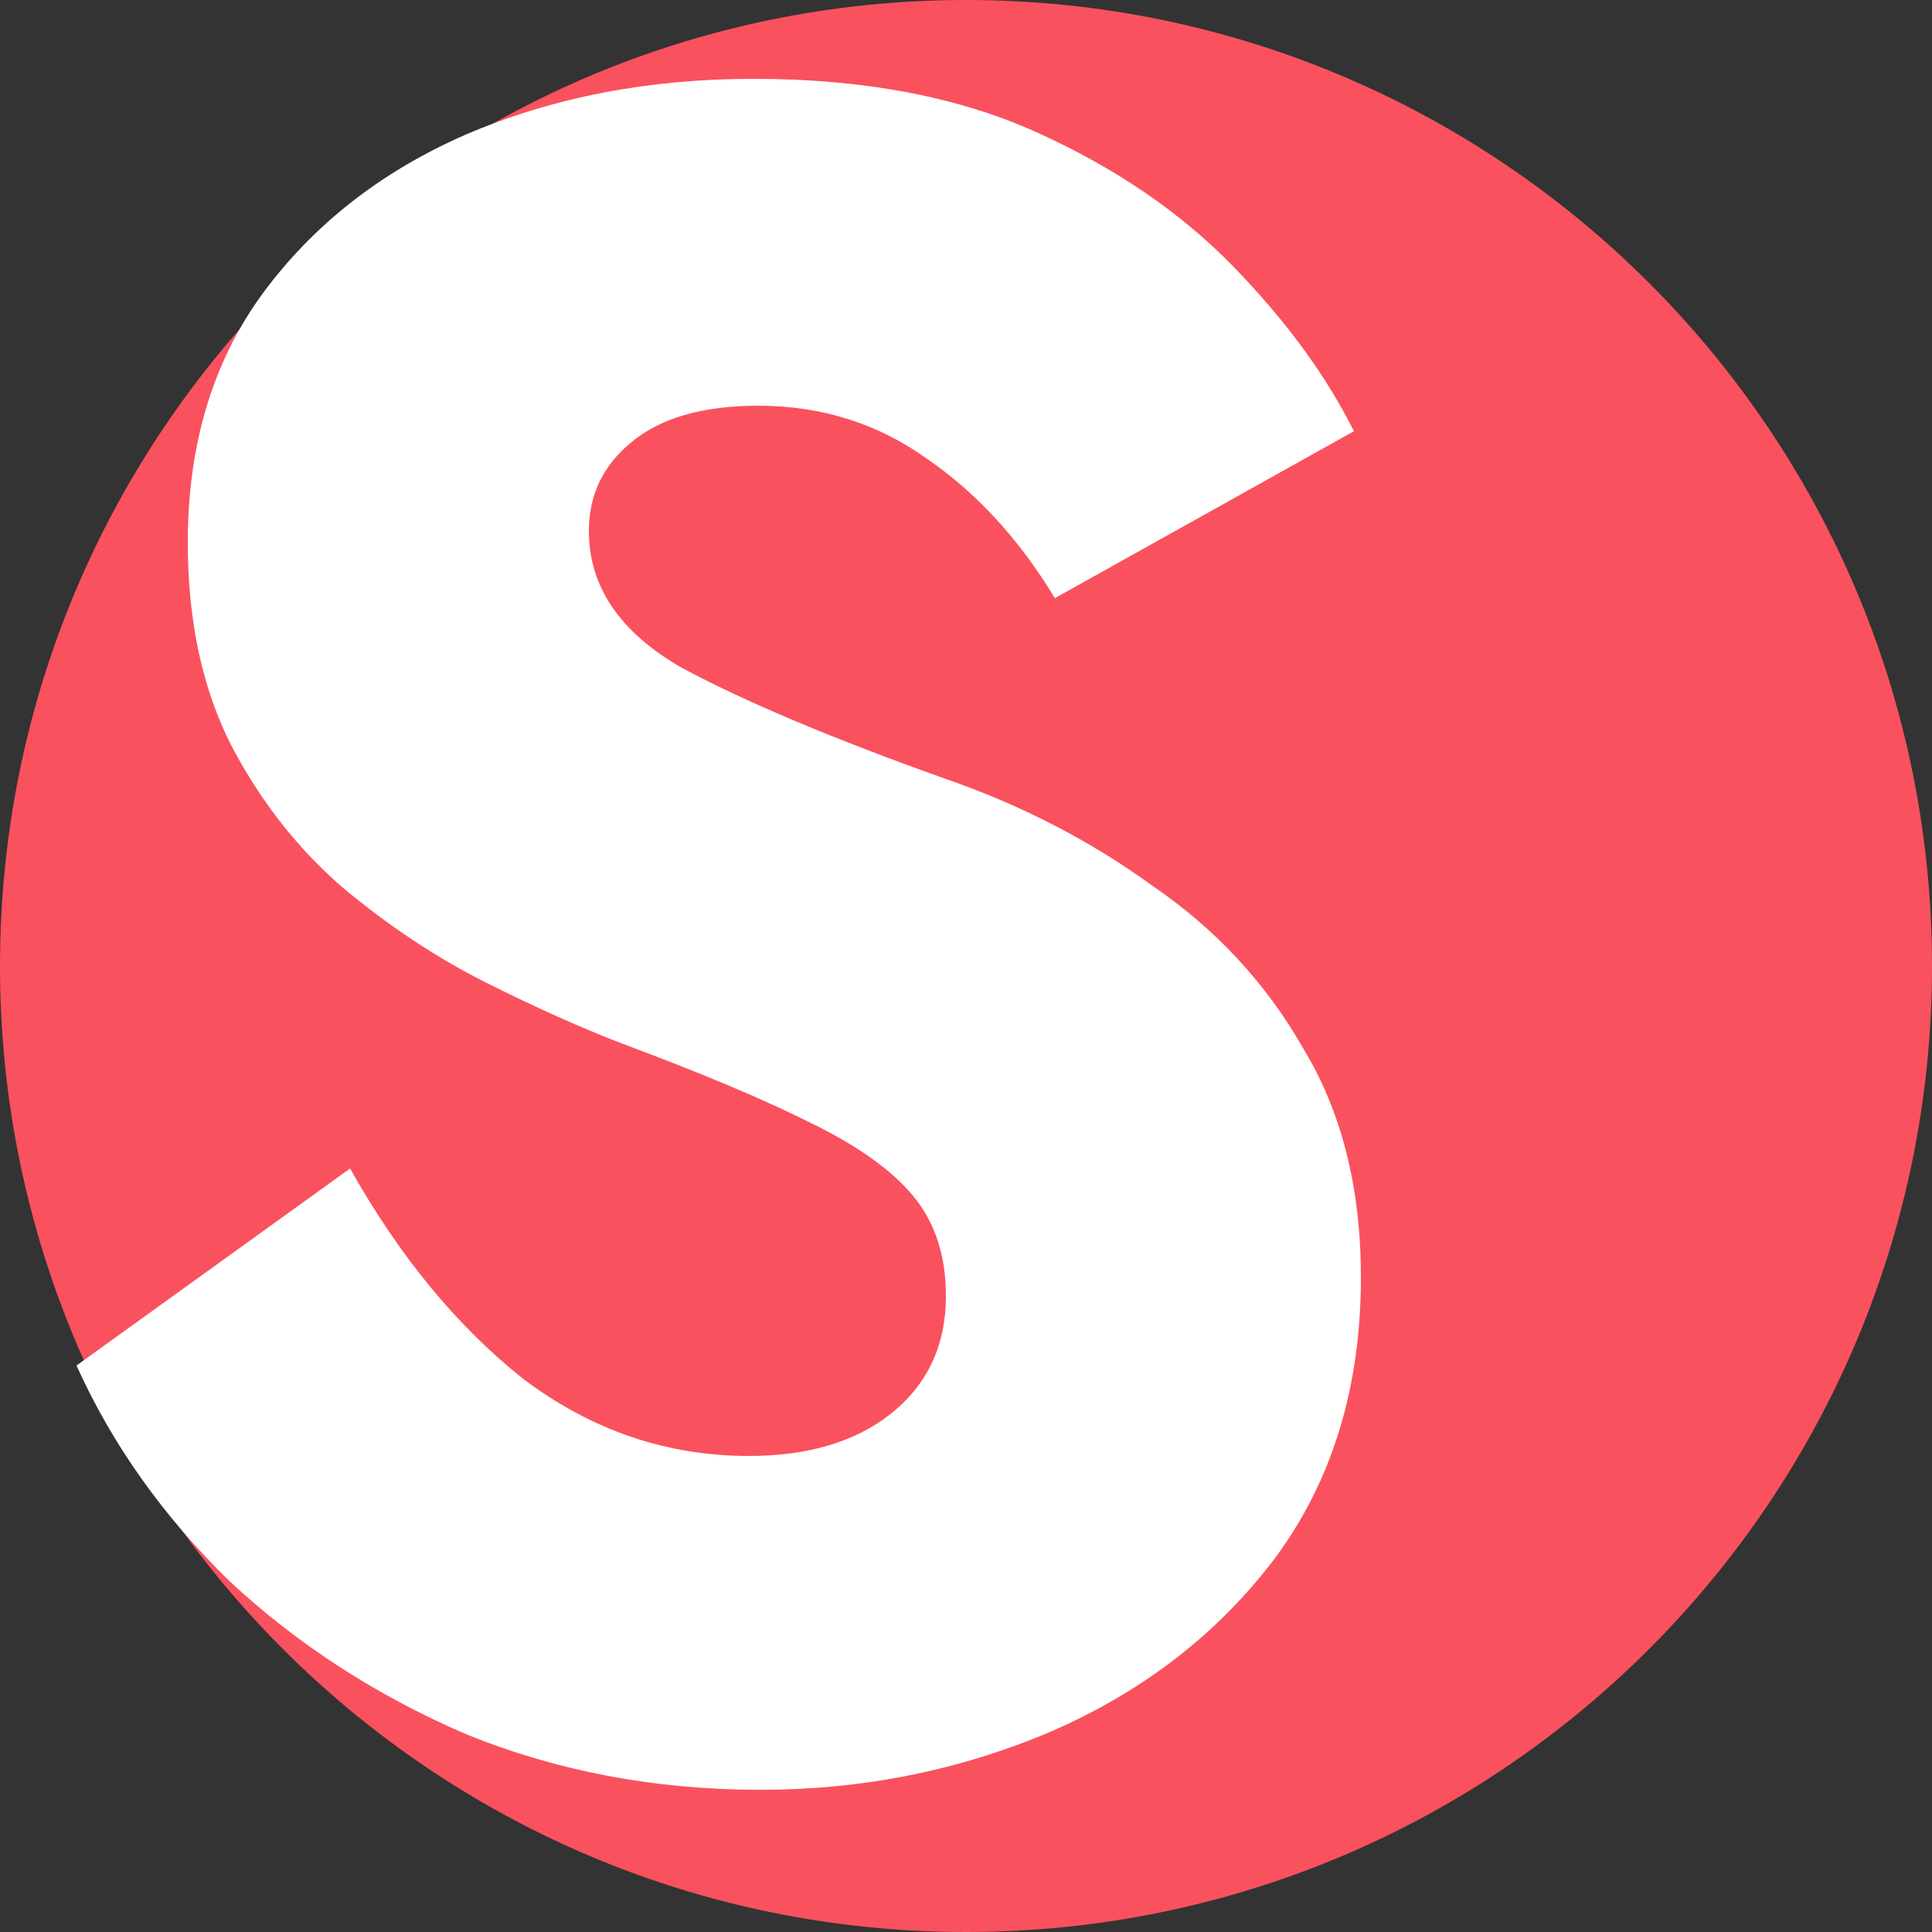<?xml version="1.0" encoding="UTF-8"?> <svg xmlns="http://www.w3.org/2000/svg" width="50" height="50" viewBox="0 0 50 50" fill="none"><rect x="0" y="0" width="50" height="50" fill="#333333" stroke="none"/> <path d="M25 50C38.807 50 50 38.807 50 25C50 11.193 38.807 0 25 0C11.193 0 0 11.193 0 25C0 38.807 11.193 50 25 50Z" fill="#FA515E"></path> <path d="M9.06 30.24C10.34 32.52 11.84 34.34 13.56 35.7C15.32 37.02 17.26 37.68 19.38 37.68C20.9 37.68 22.12 37.32 23.04 36.6C24 35.84 24.48 34.82 24.48 33.54C24.48 32.5 24.2 31.64 23.64 30.96C23.08 30.28 22.18 29.64 20.94 29.04C19.74 28.44 18.12 27.76 16.08 27C15.04 26.6 13.88 26.08 12.6 25.44C11.32 24.8 10.08 23.98 8.88 22.98C7.72 21.98 6.76 20.76 6 19.32C5.24 17.84 4.86 16.08 4.86 14.04C4.86 11.52 5.5 9.38 6.78 7.62C8.1 5.82 9.86 4.44 12.06 3.48C14.3 2.52 16.78 2.04 19.5 2.04C22.34 2.04 24.78 2.5 26.82 3.42C28.86 4.34 30.56 5.5 31.92 6.9C33.28 8.3 34.32 9.72 35.04 11.16L27.3 15.48C26.38 13.96 25.28 12.76 24 11.88C22.72 10.96 21.26 10.5 19.62 10.5C18.18 10.5 17.08 10.82 16.32 11.46C15.6 12.06 15.24 12.82 15.24 13.74C15.24 15.18 16.04 16.36 17.64 17.28C19.28 18.16 21.56 19.12 24.48 20.16C26.44 20.84 28.22 21.76 29.82 22.92C31.46 24.04 32.76 25.44 33.72 27.12C34.72 28.76 35.22 30.74 35.22 33.06C35.22 35.9 34.48 38.32 33 40.32C31.52 42.28 29.58 43.78 27.18 44.82C24.82 45.82 22.32 46.32 19.68 46.32C16.96 46.32 14.42 45.84 12.06 44.88C9.74 43.88 7.7 42.56 5.94 40.92C4.22 39.24 2.9 37.38 1.98 35.34L9.06 30.24Z" fill="white"></path> </svg> 